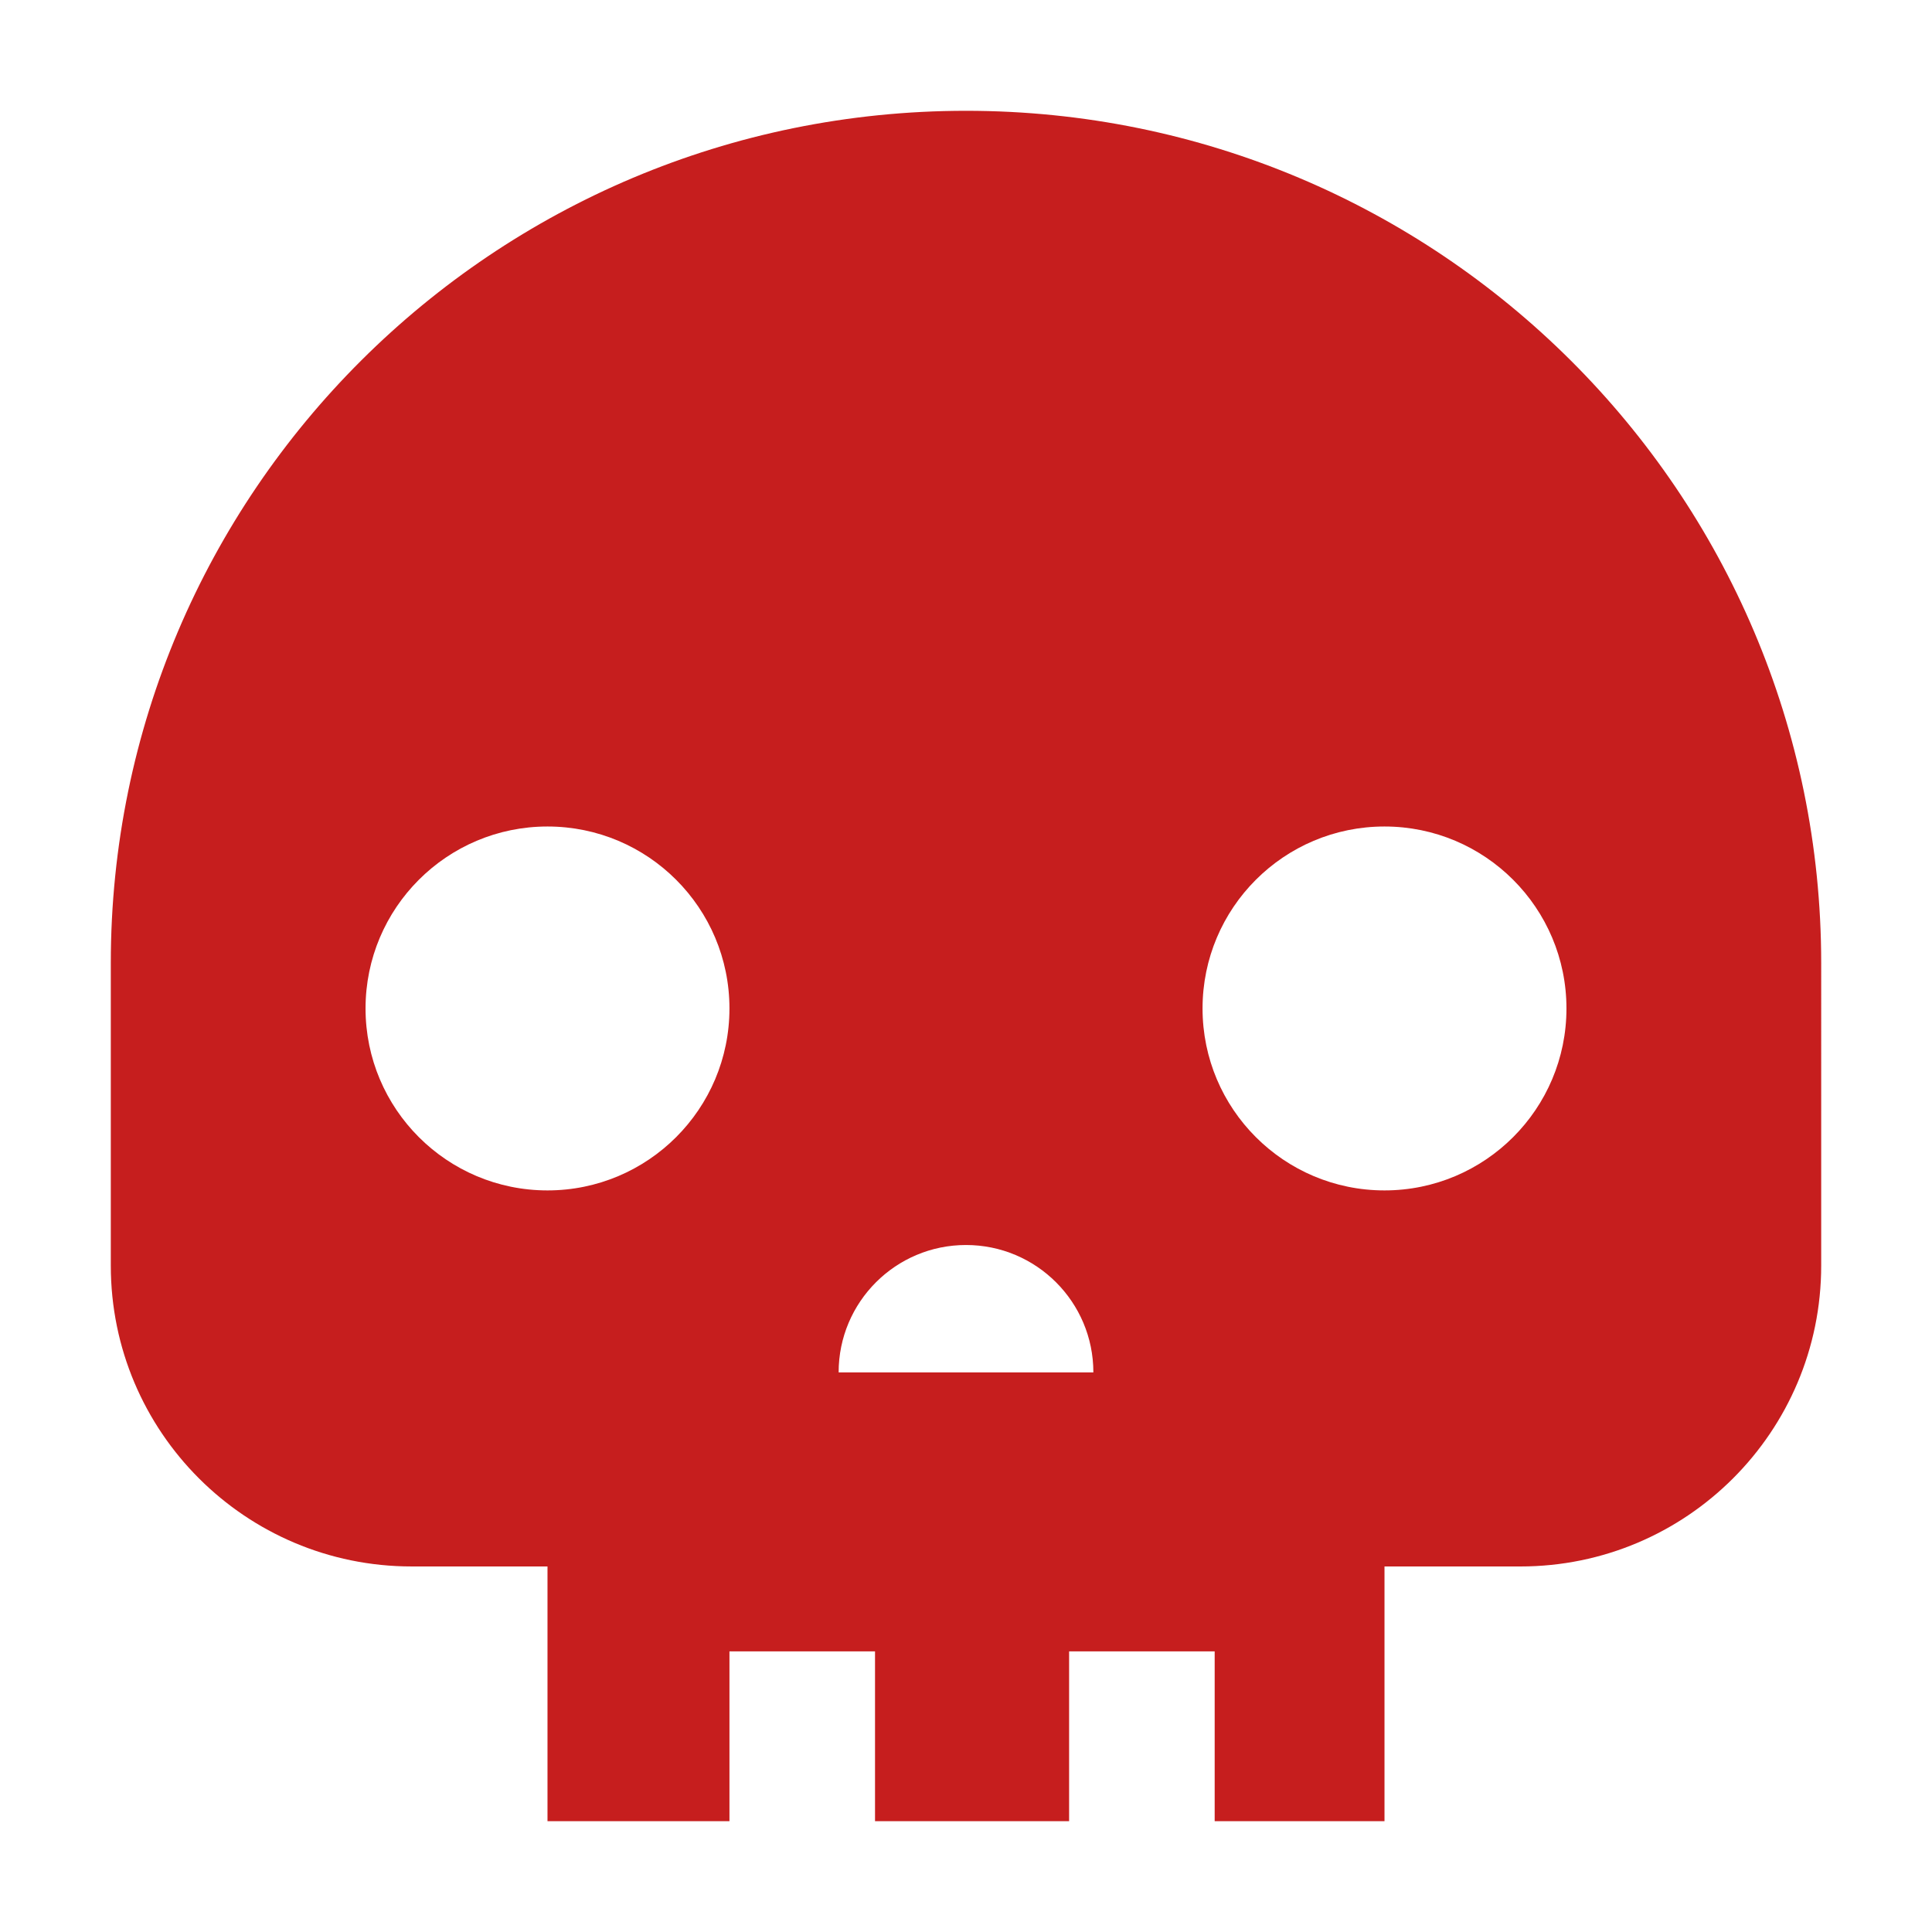 <svg data-bbox="11.47 11.47 177.06 177.06" viewBox="0 0 200 200" height="200" width="200" xmlns="http://www.w3.org/2000/svg" data-type="color">
    <g>
        <path d="M100 11.47c-48.894 0-88.53 39.502-88.53 88.229v31.315c0 17.201 13.944 31.145 31.145 31.145h14.062v26.371h18.836v-17.58h15.069v17.58h20.092v-17.58h15.069v17.58h17.58v-26.37h14.062c17.201 0 31.145-13.944 31.145-31.145V99.7c0-48.729-39.636-88.23-88.53-88.23zM56.677 123.231c-10.403 0-18.836-8.433-18.836-18.836s8.433-18.836 18.836-18.836 18.836 8.433 18.836 18.836c0 10.403-8.433 18.836-18.836 18.836zm30.138 18.837c0-7.282 5.903-13.185 13.185-13.185s13.185 5.903 13.185 13.185h-26.37zm56.508-18.837c-10.403 0-18.836-8.433-18.836-18.836s8.433-18.836 18.836-18.836 18.836 8.433 18.836 18.836c.001 10.403-8.433 18.836-18.836 18.836z" fill="#C61E1E" data-color="1"/>
    </g>
</svg>
